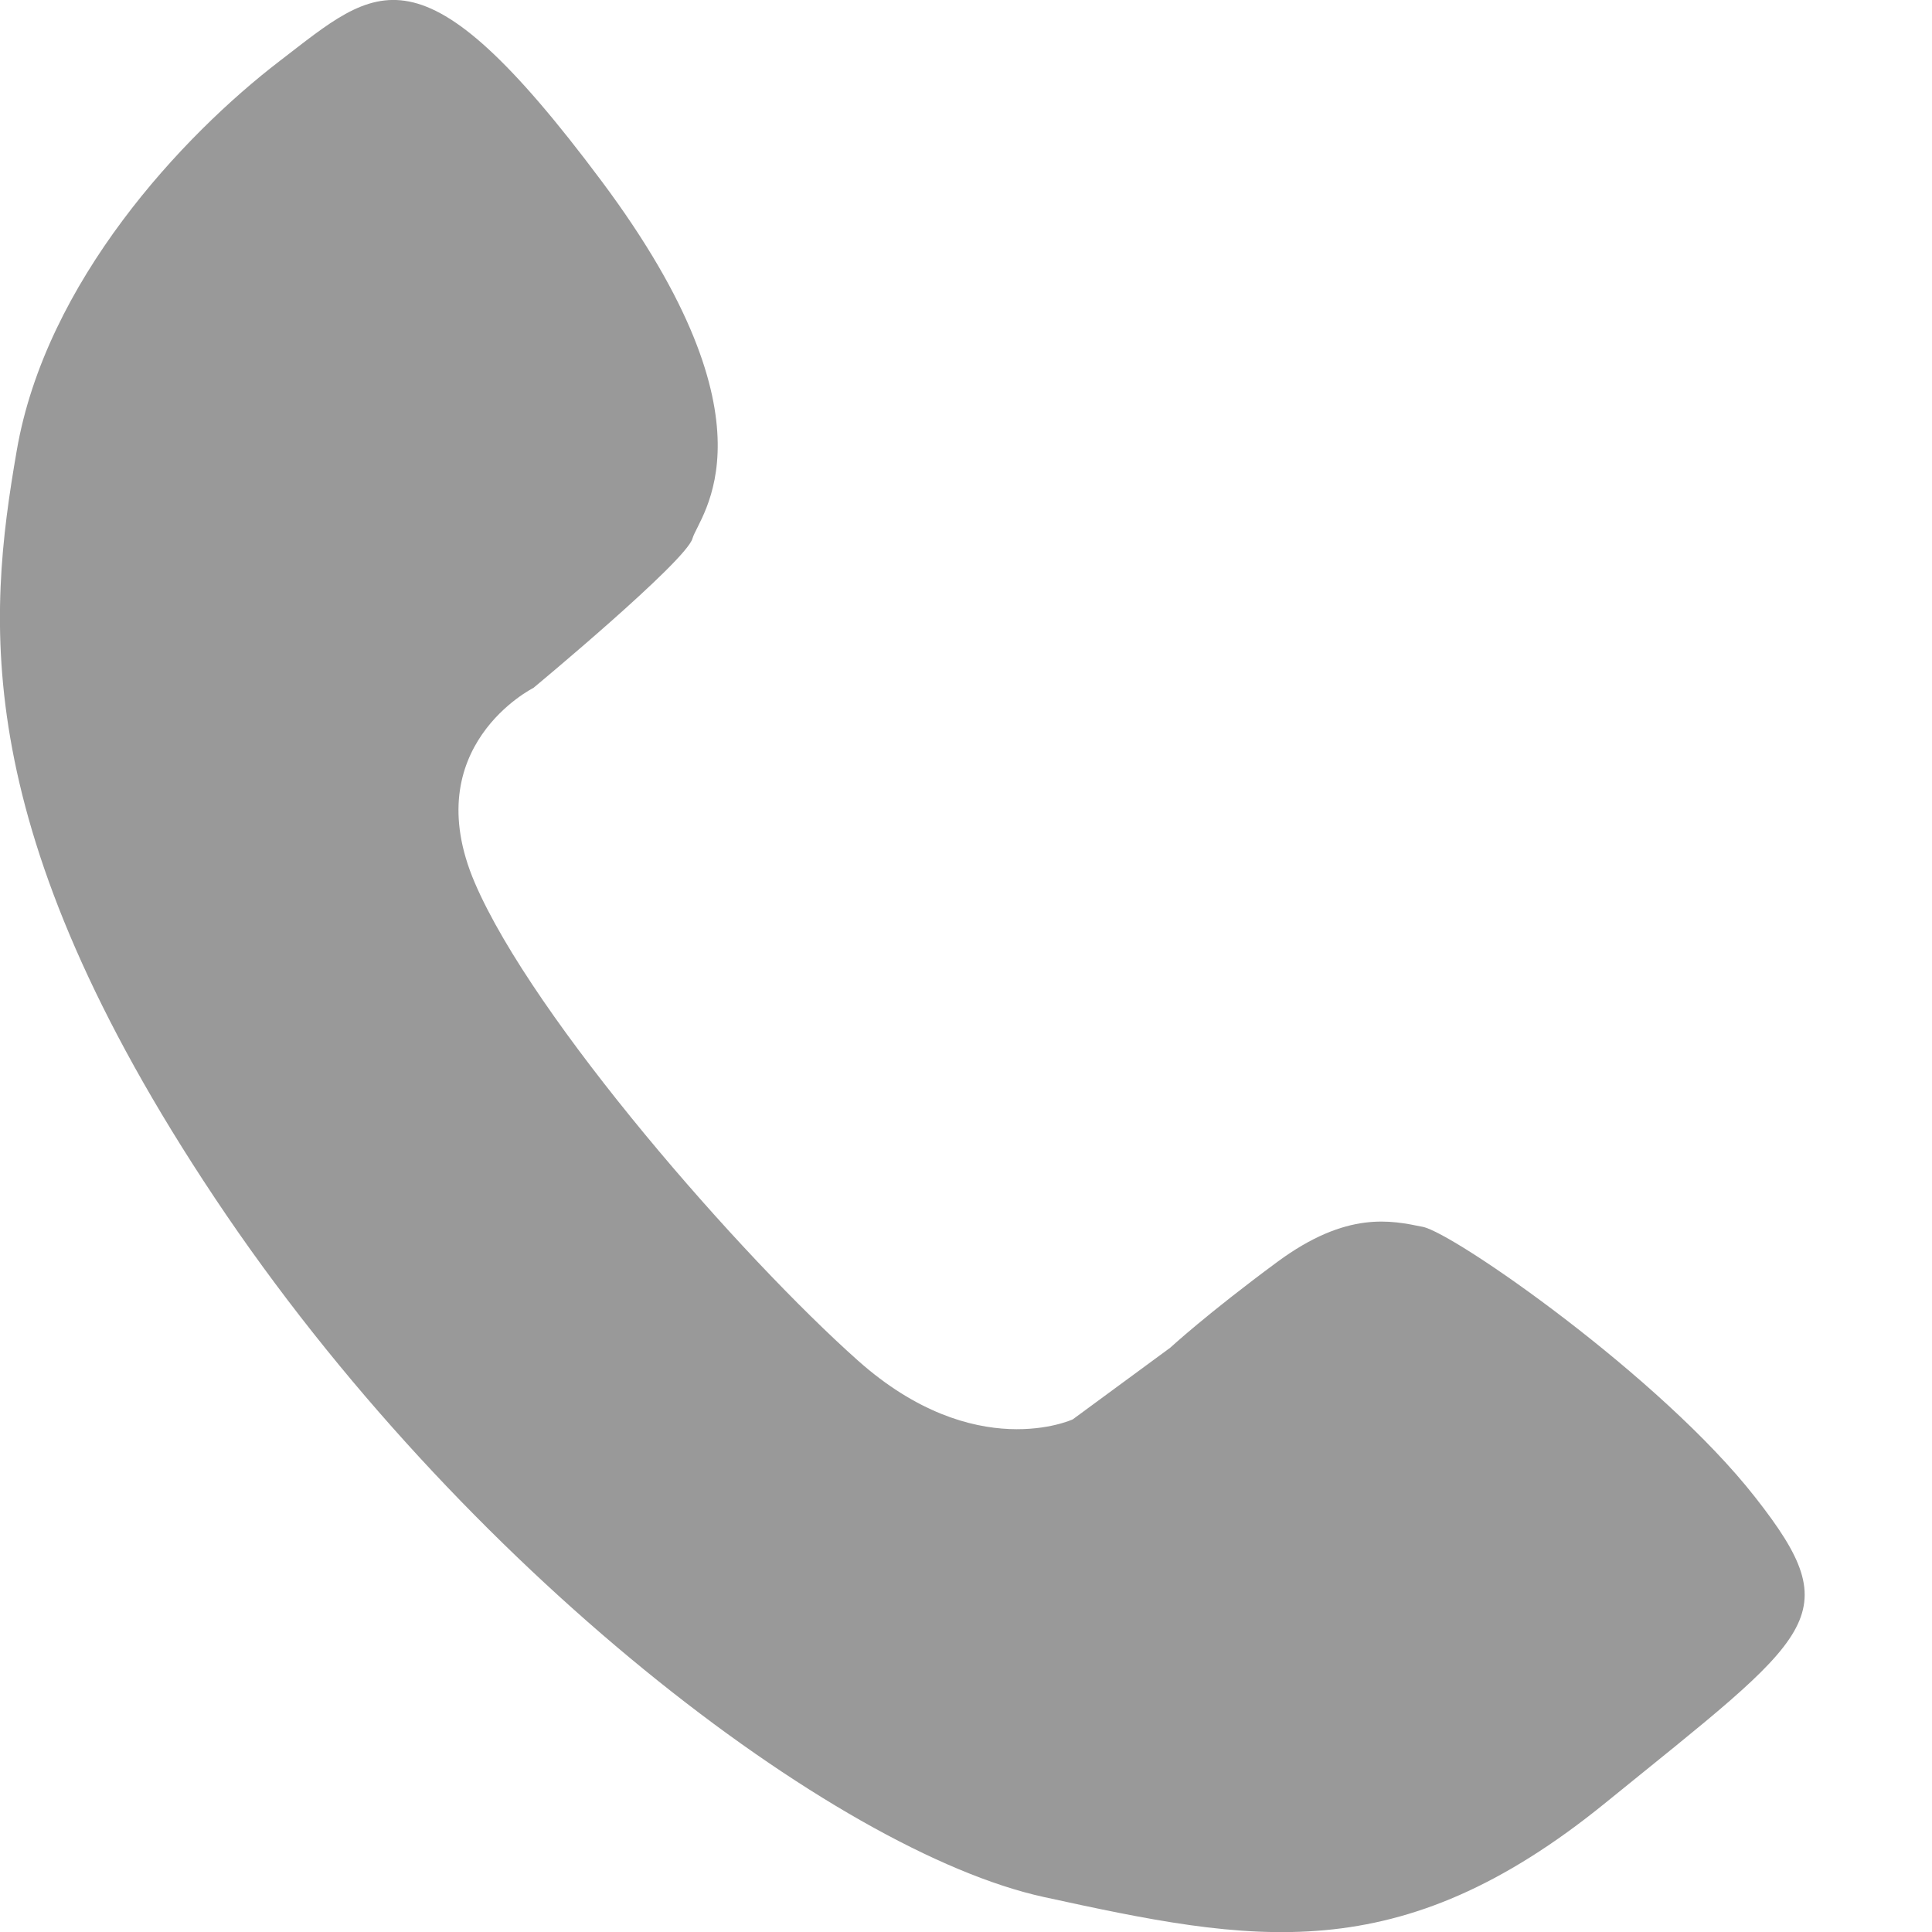 <?xml version="1.0" encoding="UTF-8"?>
<svg width="14px" height="14px" viewBox="0 0 14 14" version="1.1" xmlns="http://www.w3.org/2000/svg" xmlns:xlink="http://www.w3.org/1999/xlink">
    <!-- Generator: Sketch 63.1 (92452) - https://sketch.com -->
    <title>电话</title>
    <desc>Created with Sketch.</desc>
    <g id="奔强电路官网" stroke="none" stroke-width="1" fill="none" fill-rule="evenodd">
        <g id="首页" transform="translate(-1342, -4258)" fill-rule="nonzero">
            <g id="电话" transform="translate(1341, 4257)">
                <rect id="矩形" fill="#000000" opacity="0" x="0" y="0" width="16" height="16"></rect>
                <path d="M9.48,10.766 L8.774,11.285 C8.774,11.285 8.067,11.614 7.219,10.861 C6.371,10.107 4.865,8.385 4.441,7.398 C4.017,6.409 4.865,5.985 4.865,5.985 C4.865,5.985 5.972,5.067 6.018,4.902 C6.065,4.737 6.678,4.078 5.359,2.312 C4.041,0.546 3.735,0.899 3.028,1.441 C2.322,1.982 1.331,3.042 1.121,4.267 C0.909,5.491 0.768,6.998 2.558,9.683 C4.348,12.368 7.055,14.416 8.562,14.746 C10.071,15.075 11.13,15.287 12.635,14.063 C14.143,12.838 14.403,12.721 13.719,11.85 C13.037,10.978 11.534,9.933 11.309,9.89 C11.085,9.845 10.762,9.77 10.255,10.145 C9.747,10.52 9.48,10.766 9.48,10.766 Z" id="路径" fill="#999999"></path>
            </g>
        </g>
    </g>
</svg>